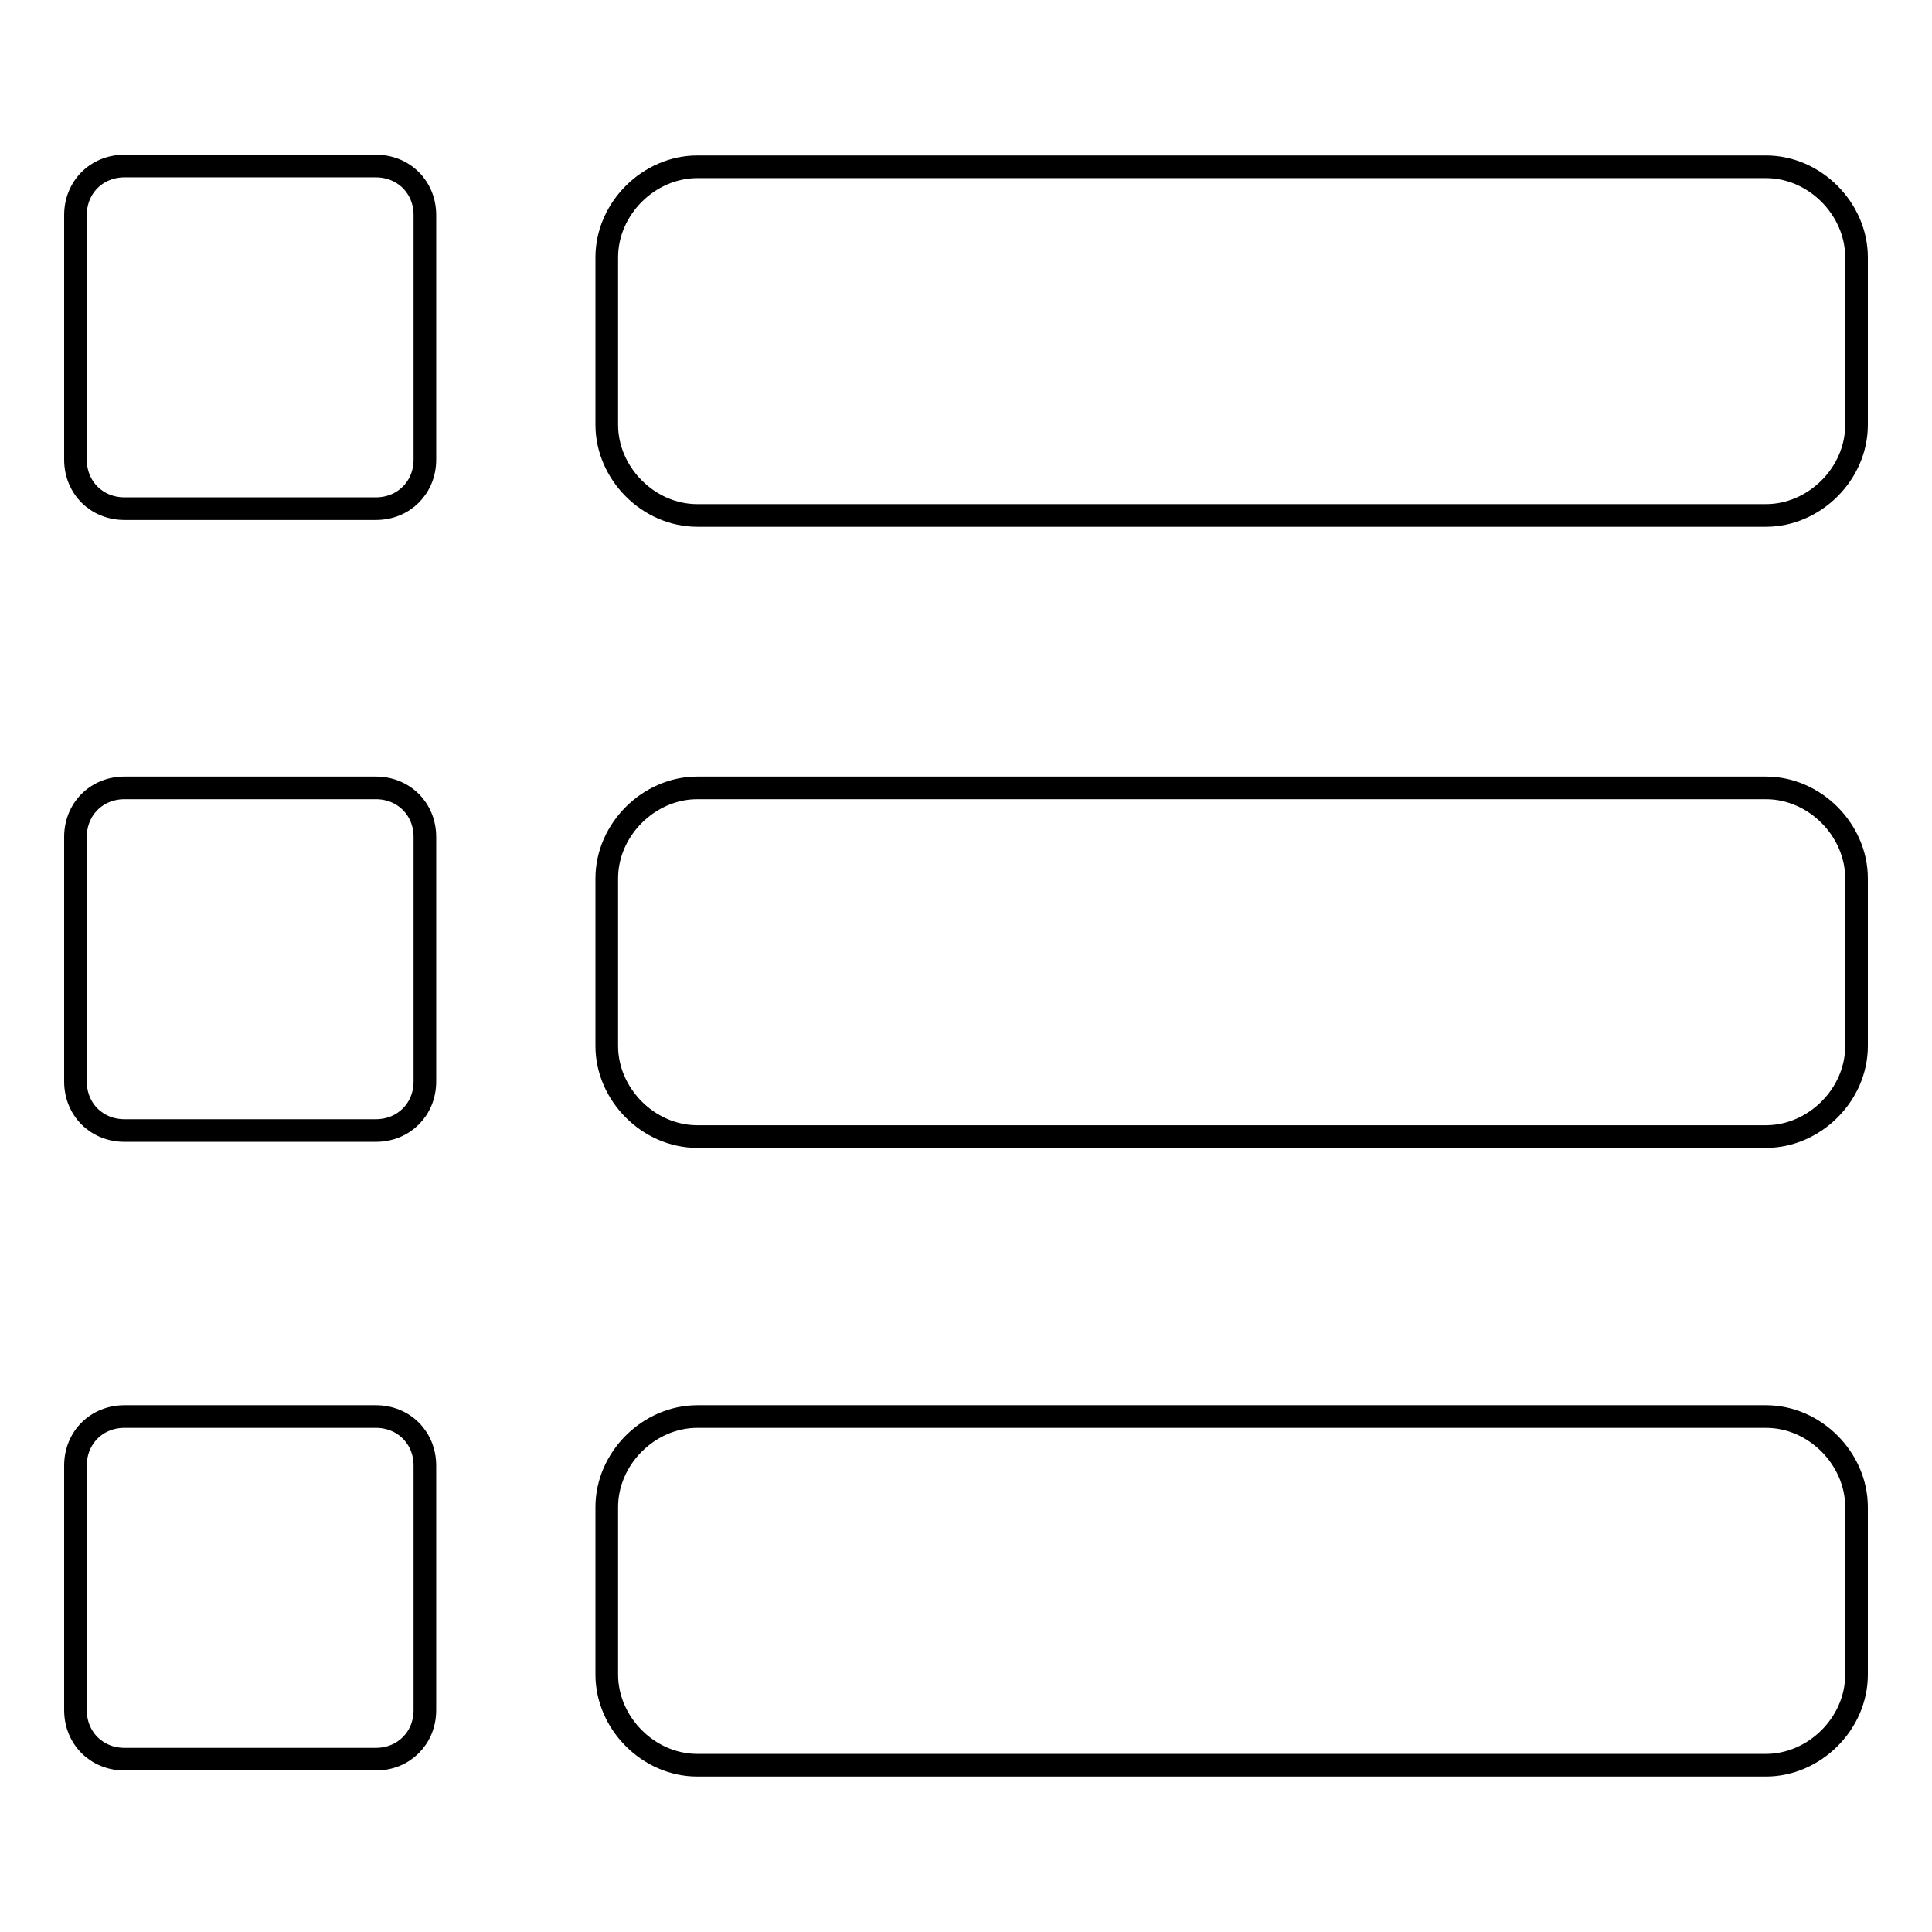<?xml version="1.0" encoding="utf-8"?>
<!-- Svg Vector Icons : http://www.onlinewebfonts.com/icon -->
<!DOCTYPE svg PUBLIC "-//W3C//DTD SVG 1.1//EN" "http://www.w3.org/Graphics/SVG/1.1/DTD/svg11.dtd">
<svg version="1.1" xmlns="http://www.w3.org/2000/svg" xmlns:xlink="http://www.w3.org/1999/xlink" x="0px" y="0px" viewBox="0 0 256 256" enable-background="new 0 0 256 256" xml:space="preserve">
<g><g><path stroke-width="3" fill-opacity="0" stroke="#000000"  d="M56.3,60.9c0,3.7-2.8,6.5-6.5,6.5H16.5c-3.7,0-6.5-2.8-6.5-6.5V28.5c0-3.7,2.8-6.5,6.5-6.5h33.3c3.7,0,6.5,2.8,6.5,6.5V60.9L56.3,60.9z M246,56.3c0,6.5-5.6,12-12,12H92.4c-6.5,0-12-5.6-12-12V34.1c0-6.5,5.6-12,12-12H234c6.5,0,12,5.6,12,12V56.3L246,56.3z M56.3,143.3c0,3.7-2.8,6.5-6.5,6.5H16.5c-3.7,0-6.5-2.8-6.5-6.5v-32.4c0-3.7,2.8-6.5,6.5-6.5h33.3c3.7,0,6.5,2.8,6.5,6.5V143.3L56.3,143.3z M246,138.6c0,6.5-5.6,12-12,12H92.4c-6.5,0-12-5.6-12-12v-22.2c0-6.5,5.6-12,12-12H234c6.5,0,12,5.6,12,12V138.6L246,138.6z M56.3,226.6c0,3.7-2.8,6.5-6.5,6.5H16.5c-3.7,0-6.5-2.8-6.5-6.5v-32.4c0-3.7,2.8-6.5,6.5-6.5h33.3c3.7,0,6.5,2.8,6.5,6.5V226.6L56.3,226.6z M246,221.9c0,6.5-5.6,12-12,12H92.4c-6.5,0-12-5.6-12-12v-22.2c0-6.5,5.6-12,12-12H234c6.5,0,12,5.6,12,12V221.9L246,221.9z"/></g></g>
</svg>